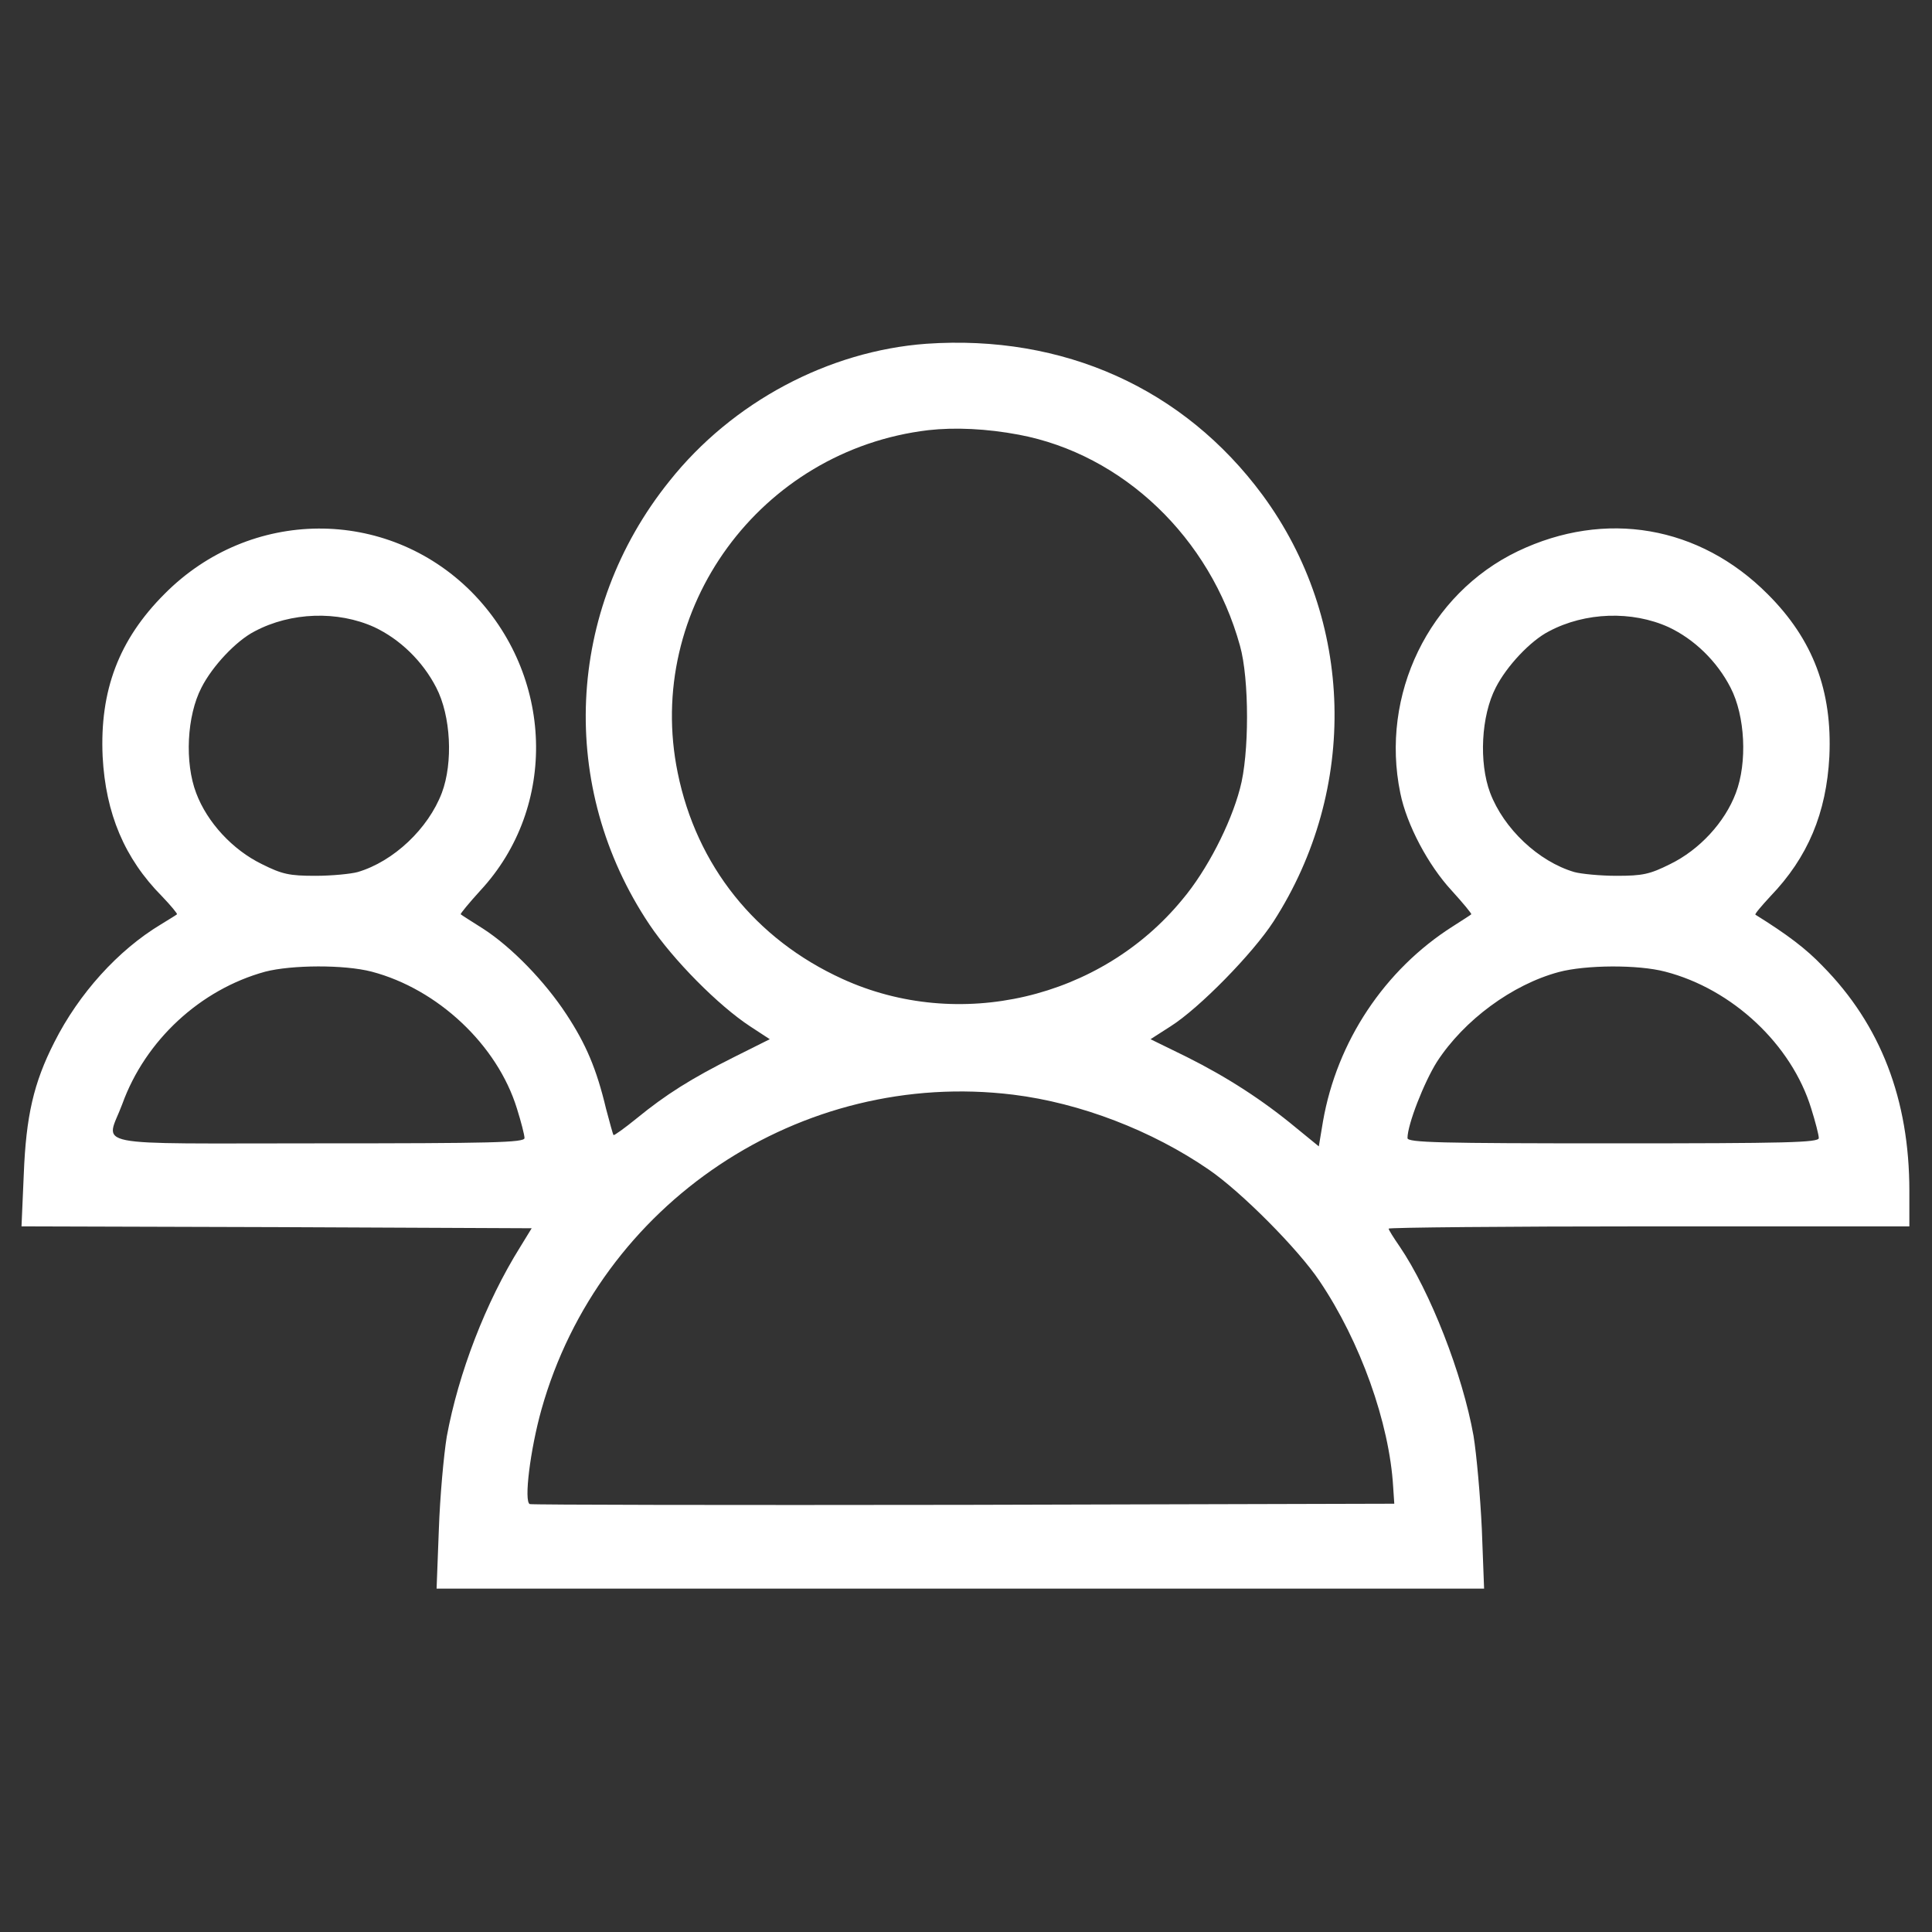 <?xml version="1.0" standalone="no"?>
<!DOCTYPE svg PUBLIC "-//W3C//DTD SVG 20010904//EN"
 "http://www.w3.org/TR/2001/REC-SVG-20010904/DTD/svg10.dtd">
<svg version="1.0" xmlns="http://www.w3.org/2000/svg"
 width="512pt" height="512pt" viewBox="0 0 512 512"
 preserveAspectRatio="xMidYMid meet">

<rect x="0" y="0" width="512" height="512" fill="#333333" stroke="none"/>

<g transform="translate(0,512) scale(0.1,-0.1)"
fill="white" stroke="none">
<path d="M2455 4209 c-259 -19 -514 -154 -681 -364 -275 -342 -296 -812 -53
-1175 63 -94 183 -215 267 -270 l52 -34 -94 -47 c-114 -57 -182 -100 -259
-163 -32 -26 -60 -46 -61 -44 -2 2 -10 33 -20 70 -25 105 -53 171 -105 250
-57 87 -145 178 -221 227 -30 19 -57 36 -59 38 -2 1 22 30 52 63 206 222 195
571 -24 792 -225 225 -586 223 -813 -6 -121 -121 -172 -256 -164 -431 8 -151
58 -270 157 -370 24 -25 42 -47 40 -48 -2 -2 -22 -14 -43 -27 -113 -68 -217
-183 -282 -312 -55 -108 -75 -196 -81 -350 l-6 -138 676 -2 676 -3 -30 -49
c-92 -147 -164 -335 -195 -503 -8 -49 -18 -159 -21 -246 l-6 -157 1388 0 1388
0 -6 158 c-4 86 -14 198 -22 247 -29 163 -115 383 -196 502 -16 23 -29 44 -29
47 0 3 311 6 690 6 l690 0 0 94 c0 242 -76 440 -230 596 -44 46 -93 83 -178
136 -2 2 16 23 40 49 99 103 148 220 156 370 8 174 -43 310 -163 430 -181 182
-431 225 -663 114 -235 -113 -365 -380 -311 -641 17 -84 74 -191 136 -258 30
-33 54 -62 52 -63 -2 -2 -24 -16 -49 -32 -181 -115 -307 -305 -344 -517 l-11
-66 -60 49 c-88 73 -182 134 -290 188 l-96 47 53 34 c76 48 218 193 273 278
226 351 214 800 -29 1130 -209 283 -528 426 -891 401z m245 -241 c276 -52 507
-273 586 -559 25 -88 25 -289 0 -379 -25 -95 -88 -217 -152 -293 -217 -265
-594 -352 -902 -211 -230 105 -386 300 -436 546 -89 434 219 855 664 908 71 8
155 4 240 -12z m-1708 -510 c68 -32 128 -90 164 -160 39 -75 45 -199 15 -279
-36 -95 -128 -182 -223 -210 -18 -5 -69 -10 -112 -10 -69 0 -88 4 -142 31 -78
38 -145 111 -174 188 -31 81 -25 205 14 280 29 57 92 124 141 149 96 51 220
55 317 11z m3430 0 c68 -32 128 -90 164 -160 39 -75 45 -199 14 -280 -29 -77
-96 -150 -174 -188 -54 -27 -73 -31 -142 -31 -43 0 -94 5 -112 10 -95 28 -187
115 -223 210 -30 80 -24 204 15 279 29 57 92 124 141 149 96 51 220 55 317 11z
m-3437 -913 c175 -46 333 -194 385 -363 11 -35 20 -70 20 -78 0 -12 -86 -14
-545 -14 -625 0 -564 -12 -521 104 61 169 207 304 379 351 70 18 209 19 282 0z
m3428 0 c178 -46 335 -193 387 -363 11 -35 20 -70 20 -78 0 -12 -86 -14 -545
-14 -459 0 -545 2 -545 14 0 36 44 148 78 202 72 111 200 205 323 238 71 19
210 20 282 1z m-1728 -326 c178 -22 368 -95 519 -199 86 -59 237 -211 293
-295 108 -160 185 -376 195 -545 l3 -45 -1140 -3 c-627 -1 -1145 0 -1151 2
-16 6 1 144 31 251 154 547 687 903 1250 834z"/>
</g>
</svg>
